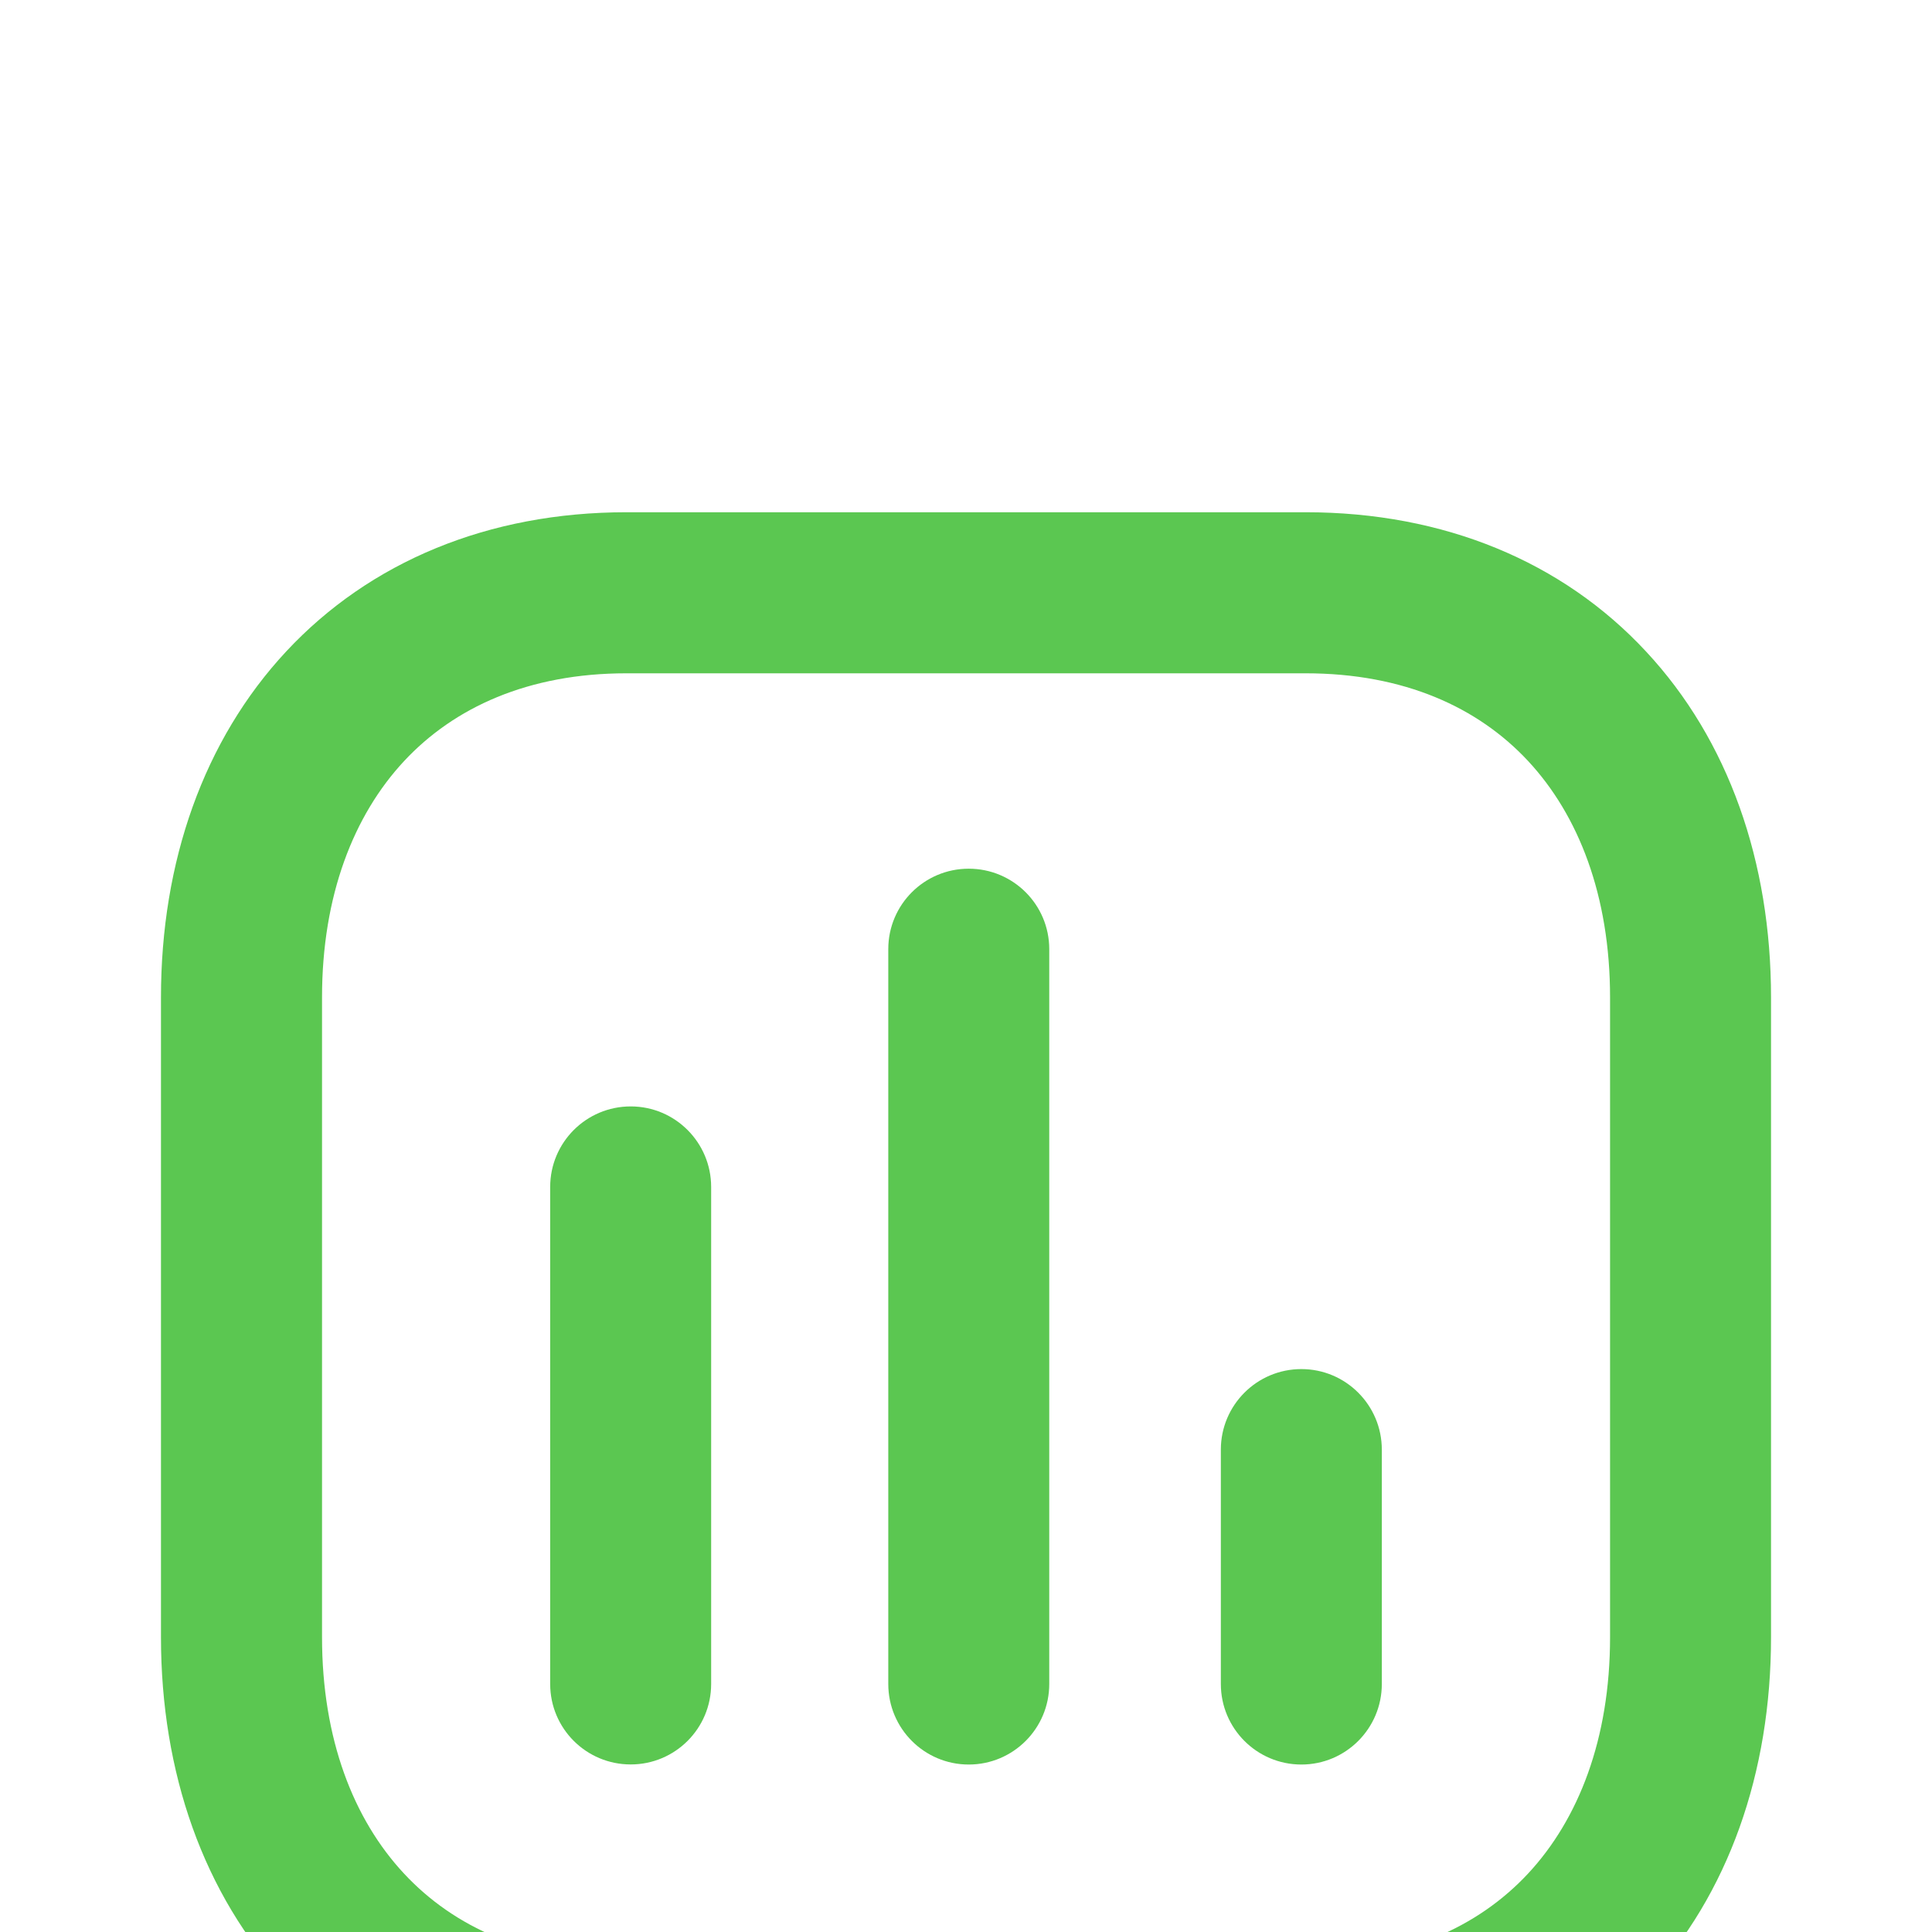 <svg width="22" height="22" viewBox="0 0 22 22" fill="none" xmlns="http://www.w3.org/2000/svg">
<g id="Frame" clip-path="url(#clip0_78_10)">
<g id="left_icon" filter="url(#filter0_dd_78_10)">
<path id="Vector" fill-rule="evenodd" clip-rule="evenodd" d="M7.134 1.833C5.56 1.833 4.212 2.397 3.261 3.416C2.317 4.428 1.833 5.817 1.833 7.358V14.642C1.833 16.181 2.315 17.57 3.258 18.583C4.208 19.604 5.557 20.167 7.134 20.167H14.866C16.444 20.167 17.793 19.604 18.742 18.583C19.686 17.57 20.167 16.181 20.167 14.642V7.358C20.167 5.818 19.686 4.429 18.742 3.417C17.793 2.396 16.444 1.833 14.866 1.833H7.134ZM3.667 7.358C3.667 6.198 4.027 5.283 4.602 4.666C5.17 4.057 6.014 3.667 7.134 3.667H14.866C15.991 3.667 16.834 4.057 17.401 4.666C17.974 5.282 18.334 6.197 18.334 7.358V14.642C18.334 15.803 17.974 16.718 17.401 17.334C16.834 17.943 15.991 18.333 14.866 18.333H7.134C6.009 18.333 5.166 17.943 4.6 17.334C4.026 16.718 3.667 15.803 3.667 14.642V7.358ZM11.948 6.808C11.948 6.302 11.538 5.892 11.031 5.892C10.525 5.892 10.115 6.302 10.115 6.808V15.176C10.115 15.682 10.525 16.093 11.031 16.093C11.538 16.093 11.948 15.682 11.948 15.176V6.808ZM8.098 9.516C8.098 9.01 7.688 8.599 7.182 8.599C6.675 8.599 6.265 9.01 6.265 9.516V15.176C6.265 15.682 6.675 16.092 7.182 16.092C7.688 16.092 8.098 15.682 8.098 15.176V9.516ZM14.819 11.59C15.325 11.59 15.735 12.001 15.735 12.507V15.176C15.735 15.682 15.325 16.093 14.819 16.093C14.312 16.093 13.902 15.682 13.902 15.176V12.507C13.902 12.001 14.312 11.59 14.819 11.59Z" fill="#5BC751"/>
</g>
</g>
<defs>
<filter id="filter0_dd_78_10" x="-1.167" y="1.833" width="24.333" height="24.333" filterUnits="userSpaceOnUse" color-interpolation-filters="sRGB">
<feFlood flood-opacity="0" result="BackgroundImageFix"/>
<feColorMatrix in="SourceAlpha" type="matrix" values="0 0 0 0 0 0 0 0 0 0 0 0 0 0 0 0 0 0 127 0" result="hardAlpha"/>
<feOffset dy="3"/>
<feGaussianBlur stdDeviation="1.5"/>
<feComposite in2="hardAlpha" operator="out"/>
<feColorMatrix type="matrix" values="0 0 0 0 0 0 0 0 0 0 0 0 0 0 0 0 0 0 0.12 0"/>
<feBlend mode="normal" in2="BackgroundImageFix" result="effect1_dropShadow_78_10"/>
<feColorMatrix in="SourceAlpha" type="matrix" values="0 0 0 0 0 0 0 0 0 0 0 0 0 0 0 0 0 0 127 0" result="hardAlpha"/>
<feOffset dy="1"/>
<feGaussianBlur stdDeviation="0.5"/>
<feComposite in2="hardAlpha" operator="out"/>
<feColorMatrix type="matrix" values="0 0 0 0 0 0 0 0 0 0 0 0 0 0 0 0 0 0 0.12 0"/>
<feBlend mode="normal" in2="effect1_dropShadow_78_10" result="effect2_dropShadow_78_10"/>
<feBlend mode="normal" in="SourceGraphic" in2="effect2_dropShadow_78_10" result="shape"/>
</filter>
<clipPath id="clip0_78_10">
<rect width="22" height="22" fill="white"/>
</clipPath>
</defs>
</svg>
